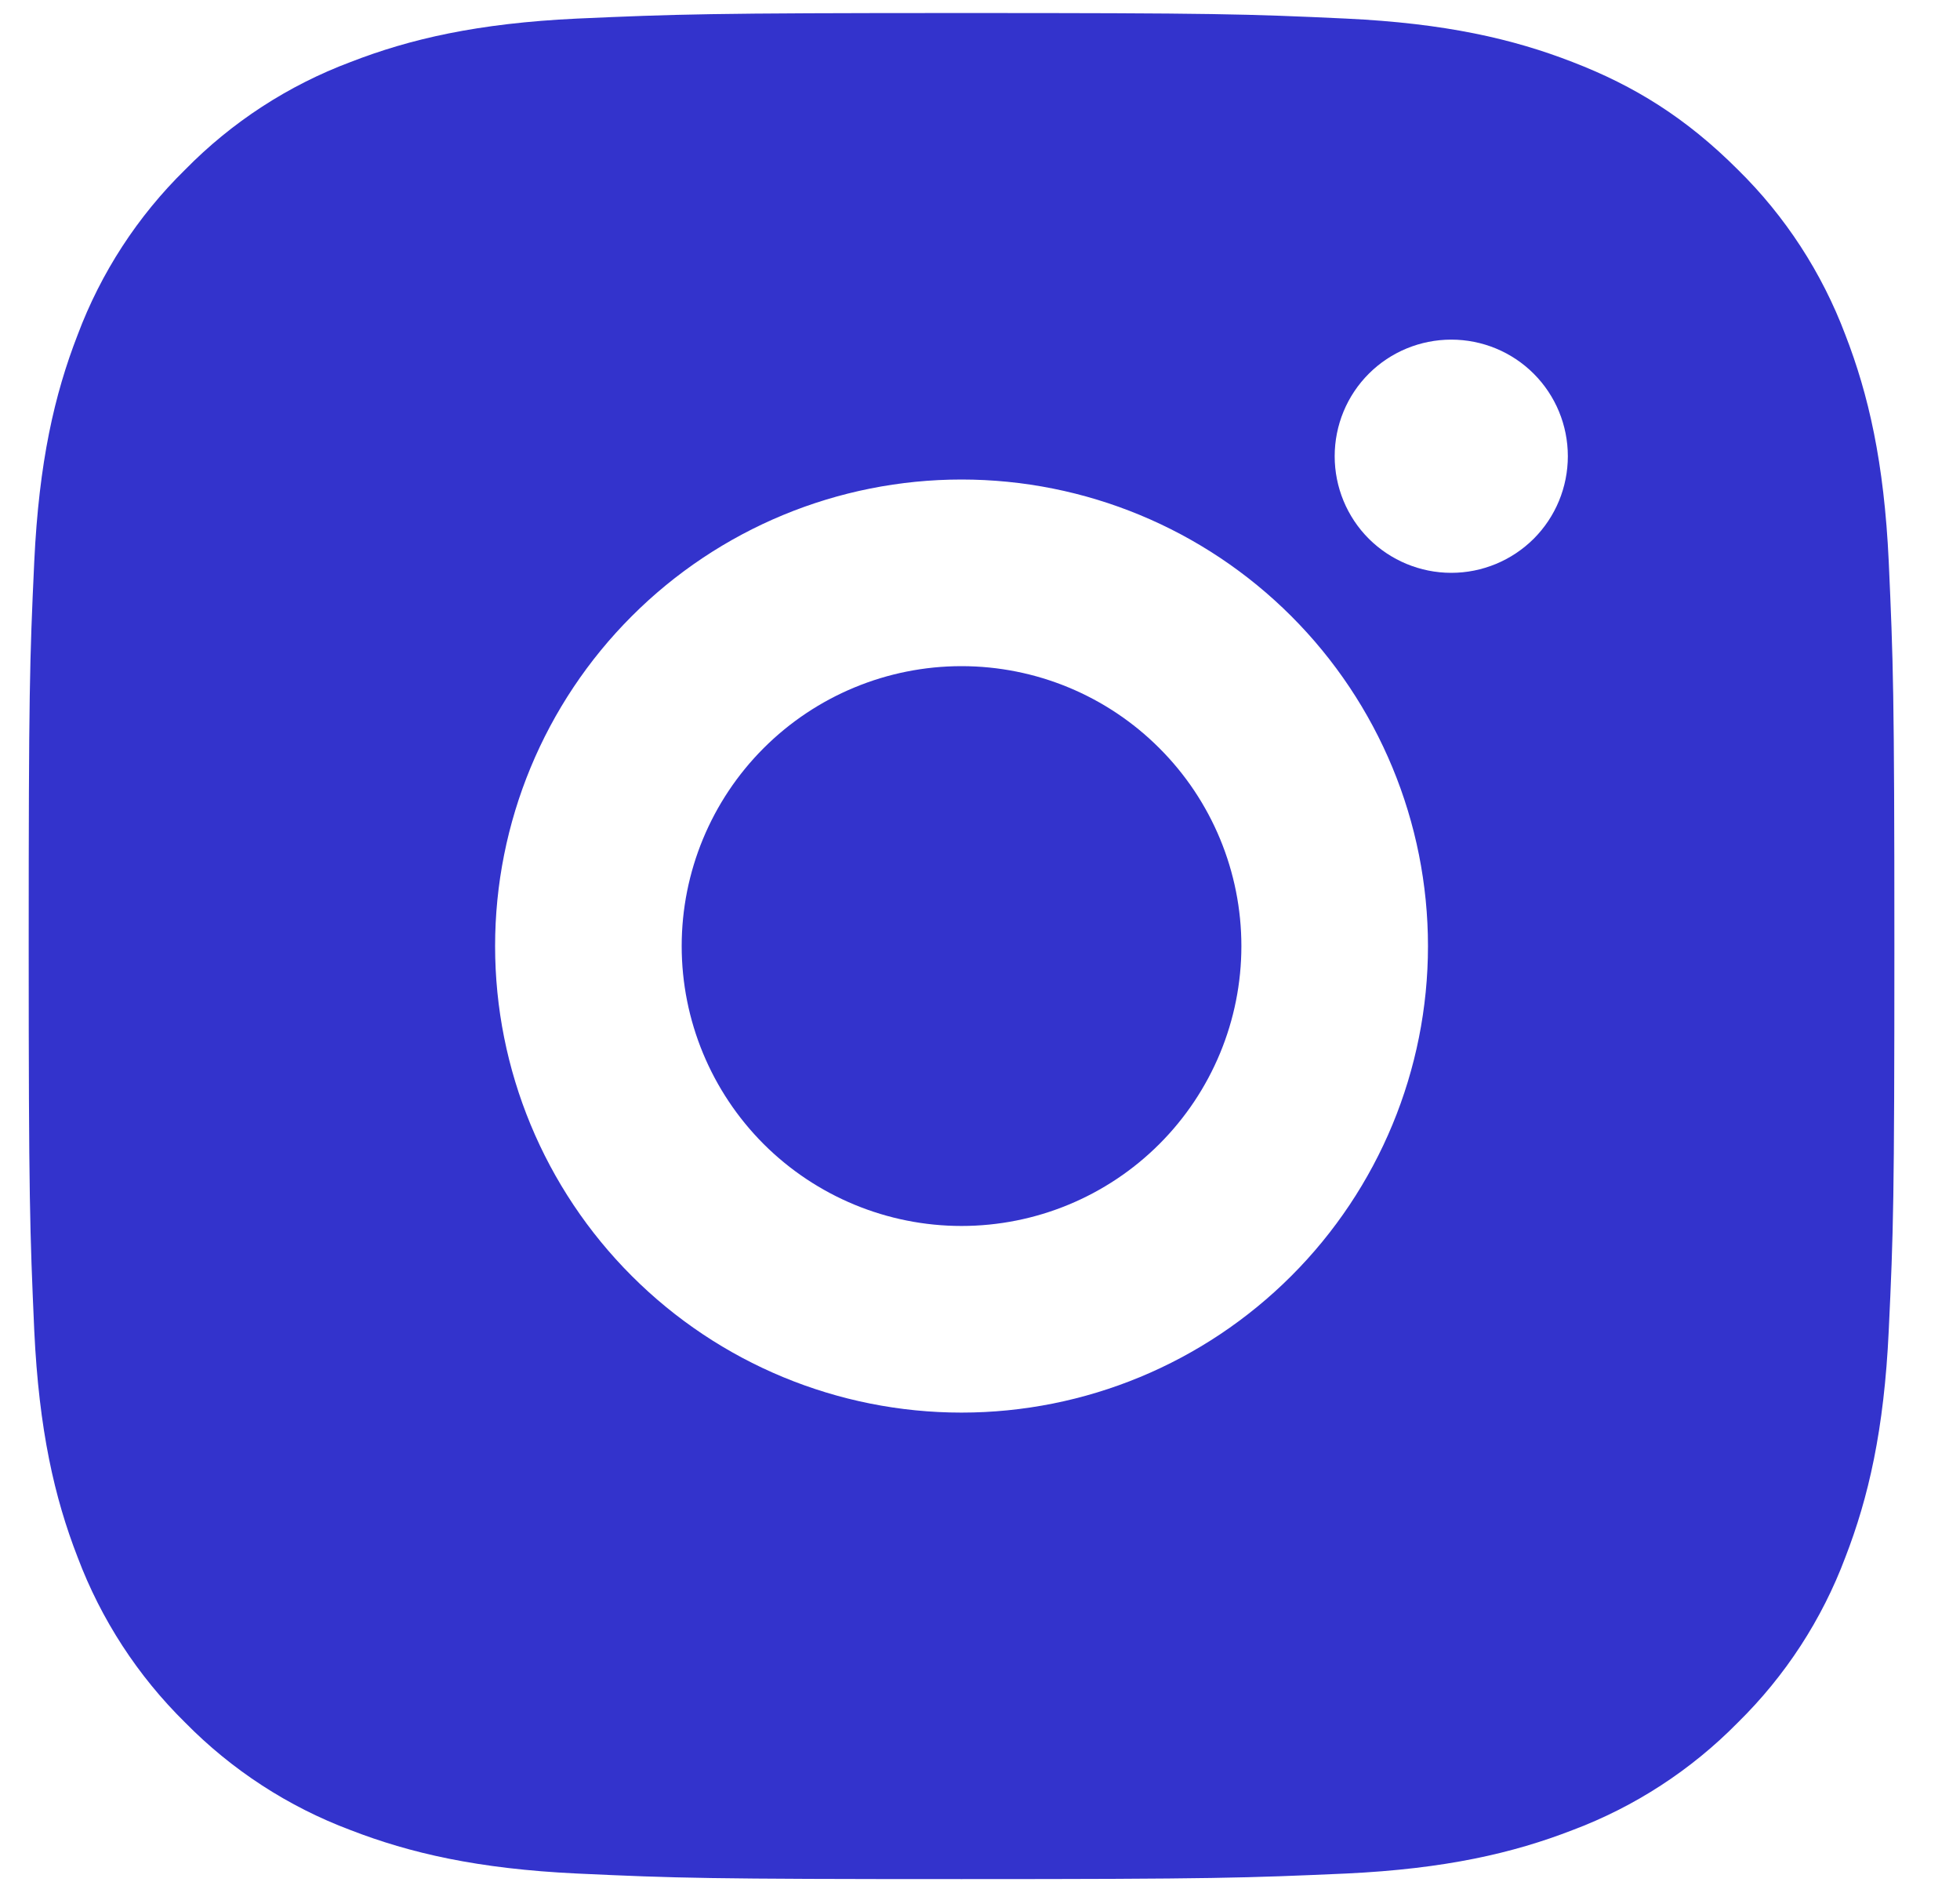<svg width="25" height="24" viewBox="0 0 25 24" fill="none" xmlns="http://www.w3.org/2000/svg">
<path d="M12.264 0.166C15.497 0.166 15.9 0.178 17.169 0.237C18.436 0.297 19.299 0.496 20.058 0.791C20.843 1.093 21.505 1.502 22.166 2.163C22.771 2.757 23.239 3.477 23.538 4.271C23.832 5.029 24.032 5.893 24.091 7.16C24.148 8.428 24.163 8.832 24.163 12.065C24.163 15.297 24.151 15.701 24.091 16.969C24.032 18.236 23.832 19.099 23.538 19.858C23.24 20.653 22.772 21.372 22.166 21.967C21.571 22.572 20.852 23.04 20.058 23.338C19.3 23.632 18.436 23.832 17.169 23.892C15.9 23.948 15.497 23.963 12.264 23.963C9.031 23.963 8.628 23.951 7.36 23.892C6.093 23.832 5.23 23.632 4.471 23.338C3.676 23.04 2.957 22.572 2.362 21.967C1.757 21.372 1.289 20.652 0.99 19.858C0.695 19.1 0.497 18.236 0.437 16.969C0.381 15.701 0.366 15.297 0.366 12.065C0.366 8.832 0.378 8.428 0.437 7.16C0.497 5.892 0.695 5.03 0.99 4.271C1.288 3.476 1.756 2.757 2.362 2.163C2.957 1.557 3.676 1.089 4.471 0.791C5.23 0.496 6.091 0.297 7.36 0.237C8.628 0.181 9.031 0.166 12.264 0.166ZM12.264 6.115C10.687 6.115 9.173 6.742 8.058 7.858C6.942 8.974 6.315 10.487 6.315 12.065C6.315 13.643 6.942 15.156 8.058 16.271C9.173 17.387 10.687 18.014 12.264 18.014C13.842 18.014 15.355 17.387 16.471 16.271C17.587 15.156 18.214 13.643 18.214 12.065C18.214 10.487 17.587 8.974 16.471 7.858C15.355 6.742 13.842 6.115 12.264 6.115V6.115ZM19.998 5.818C19.998 5.423 19.842 5.045 19.563 4.766C19.284 4.487 18.906 4.331 18.511 4.331C18.117 4.331 17.738 4.487 17.459 4.766C17.18 5.045 17.024 5.423 17.024 5.818C17.024 6.212 17.18 6.591 17.459 6.87C17.738 7.148 18.117 7.305 18.511 7.305C18.906 7.305 19.284 7.148 19.563 6.87C19.842 6.591 19.998 6.212 19.998 5.818ZM12.264 8.495C13.211 8.495 14.119 8.871 14.788 9.541C15.458 10.21 15.834 11.118 15.834 12.065C15.834 13.011 15.458 13.919 14.788 14.589C14.119 15.258 13.211 15.634 12.264 15.634C11.318 15.634 10.41 15.258 9.74 14.589C9.071 13.919 8.695 13.011 8.695 12.065C8.695 11.118 9.071 10.21 9.74 9.541C10.41 8.871 11.318 8.495 12.264 8.495V8.495Z" fill="#3333CC"/>
</svg>

